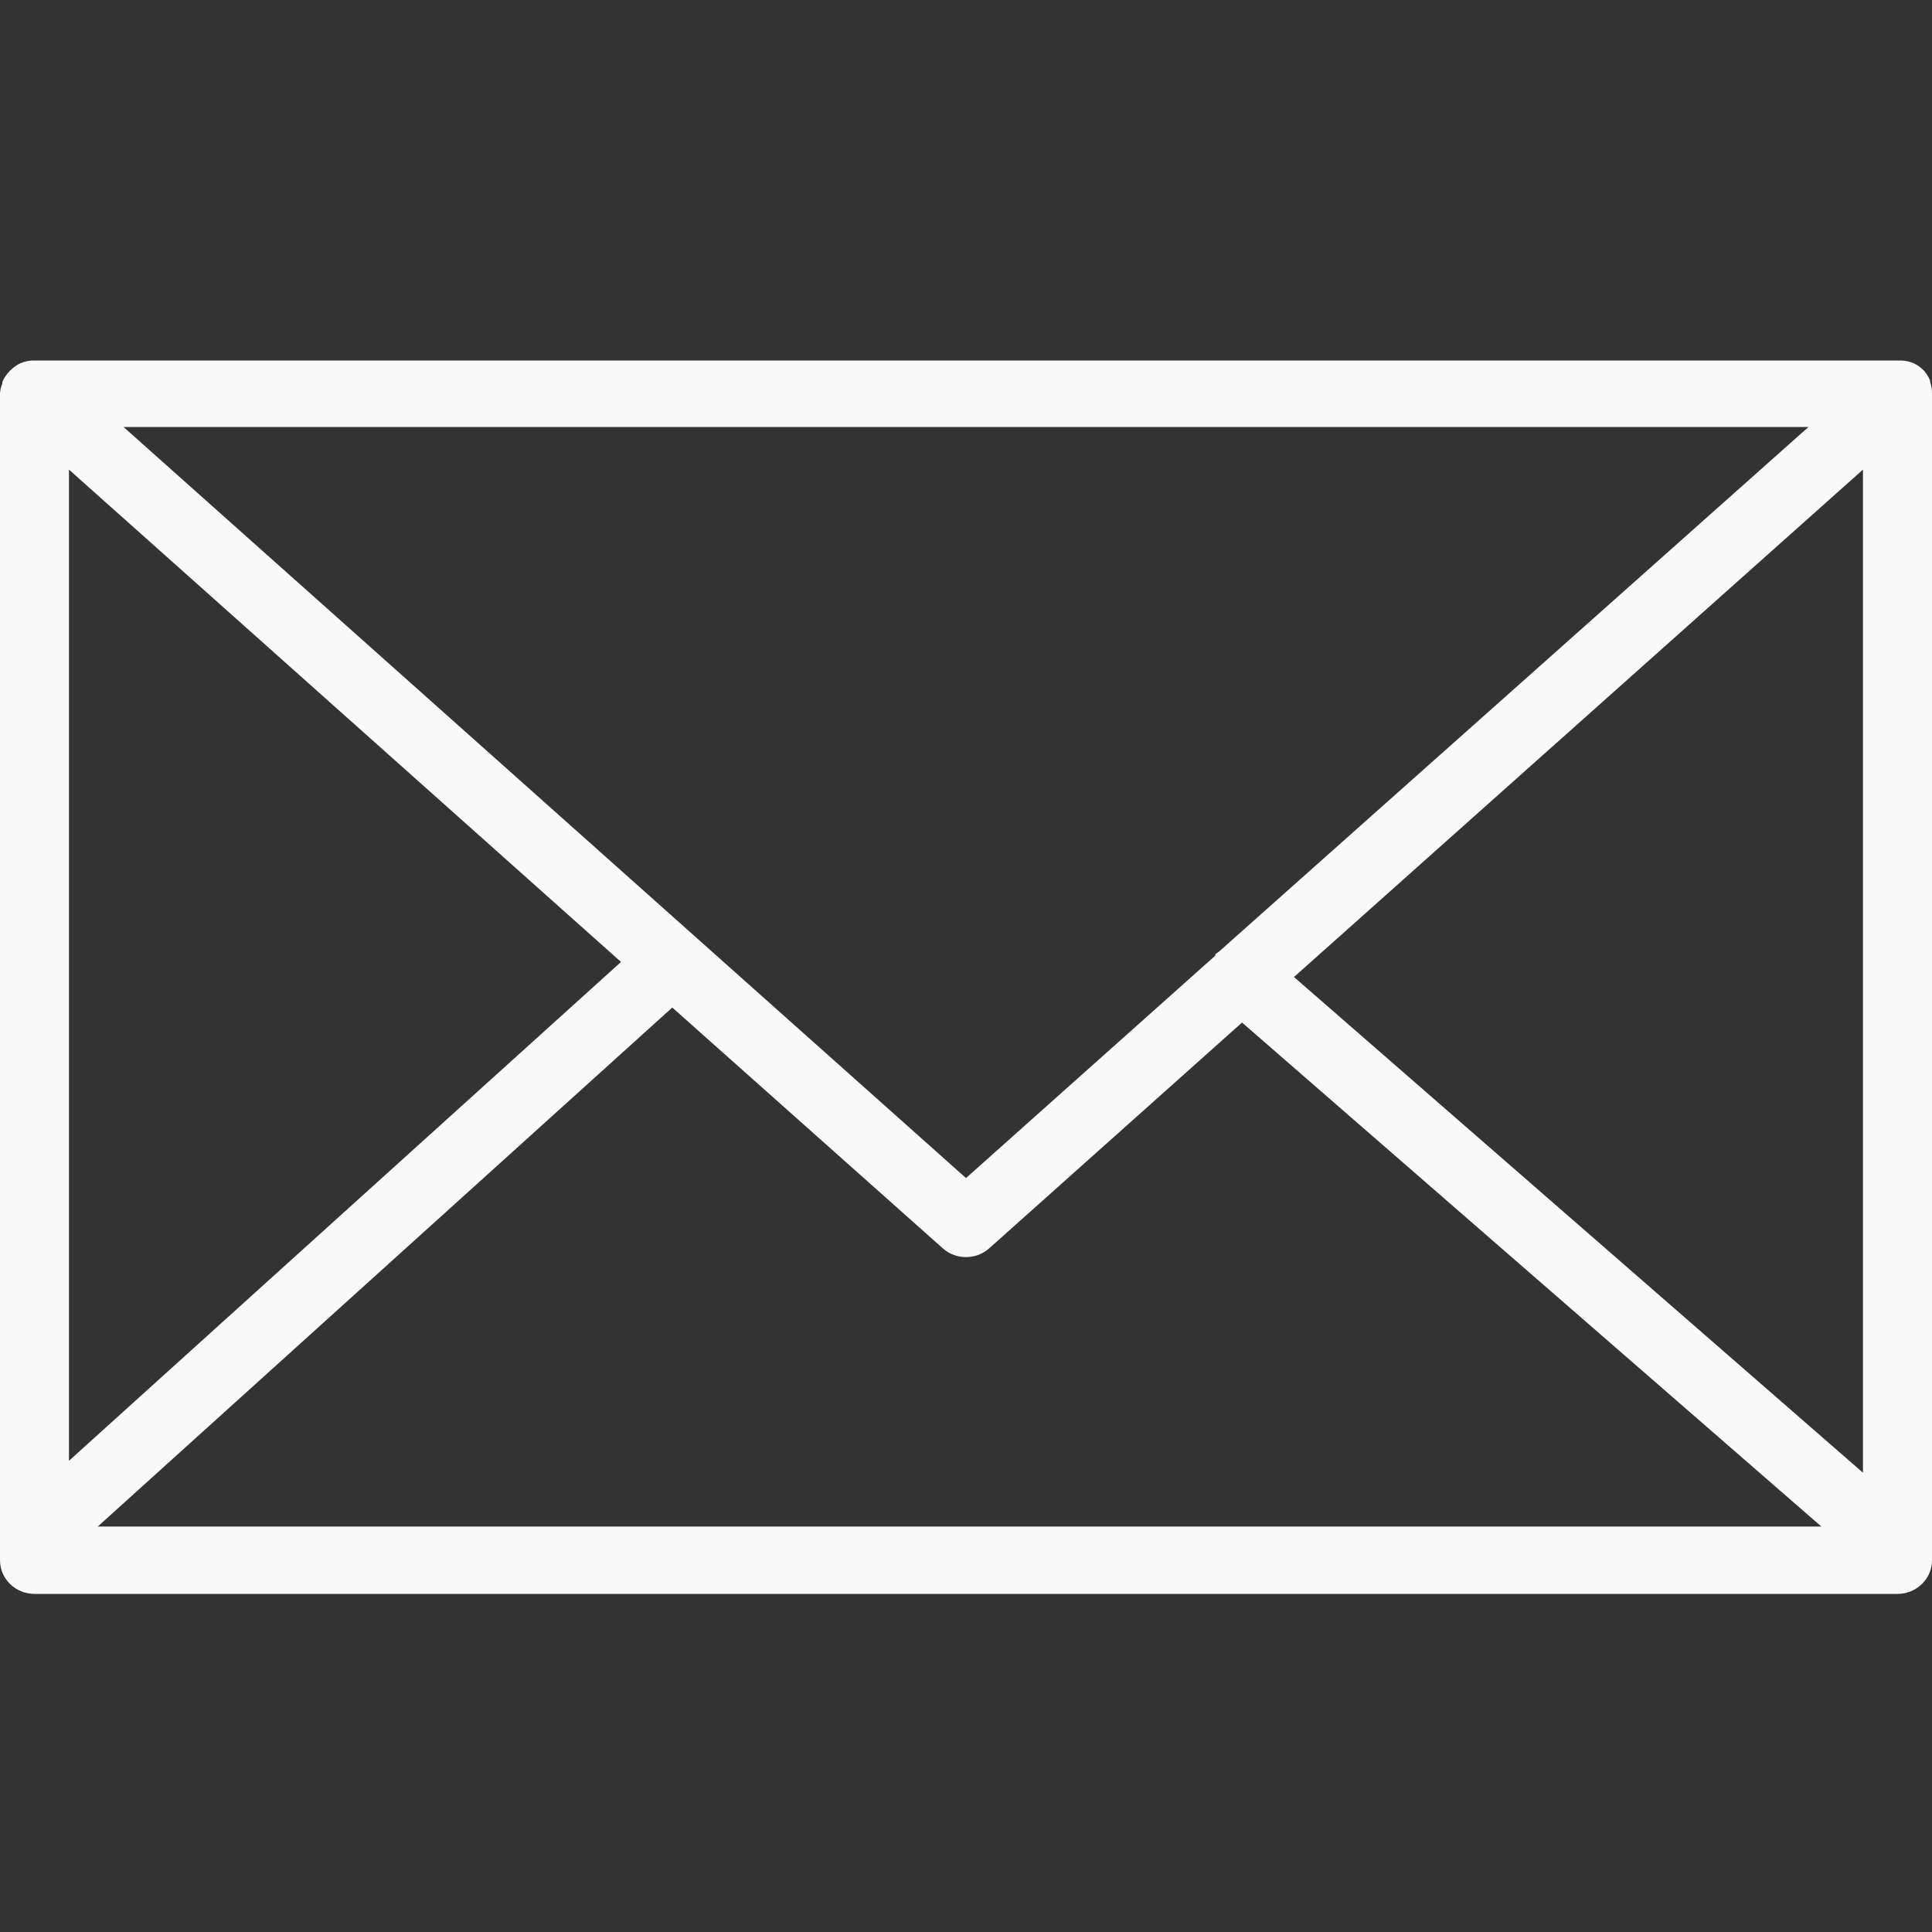 <?xml version="1.0" encoding="UTF-8"?> <svg xmlns="http://www.w3.org/2000/svg" width="30" height="30" viewBox="0 0 30 30" fill="none"><rect x="0" y="0" width="30" height="30" fill="#333333" stroke="none"/> <path d="M29.971 5.933V5.912C29.948 5.853 29.914 5.799 29.871 5.751C29.826 5.705 29.773 5.667 29.714 5.64C29.657 5.616 29.595 5.601 29.532 5.598H0.5C0.437 5.601 0.376 5.616 0.318 5.64C0.259 5.667 0.206 5.705 0.161 5.751C0.106 5.803 0.064 5.864 0.036 5.933V5.954C0.016 6.003 0.004 6.054 0 6.107V24.227C0 24.366 0.056 24.499 0.157 24.597C0.257 24.695 0.394 24.75 0.536 24.75H29.464C29.606 24.75 29.743 24.695 29.843 24.597C29.944 24.499 30 24.366 30 24.227V6.107C30.001 6.048 29.991 5.989 29.971 5.933ZM28.928 22.868L20.093 15.171L28.928 7.292V22.868ZM1.071 7.292L9.643 14.937L1.071 22.683V7.292ZM18.928 14.777C18.909 14.789 18.889 14.803 18.871 14.819V14.839L15 18.293L1.918 6.63H28.082L18.928 14.777ZM10.439 15.645L14.643 19.387C14.741 19.473 14.868 19.52 15 19.52C15.132 19.52 15.259 19.473 15.357 19.387L19.286 15.878L28.282 23.704H1.518L10.439 15.645Z" fill="#F9F9F9"></path> </svg> 